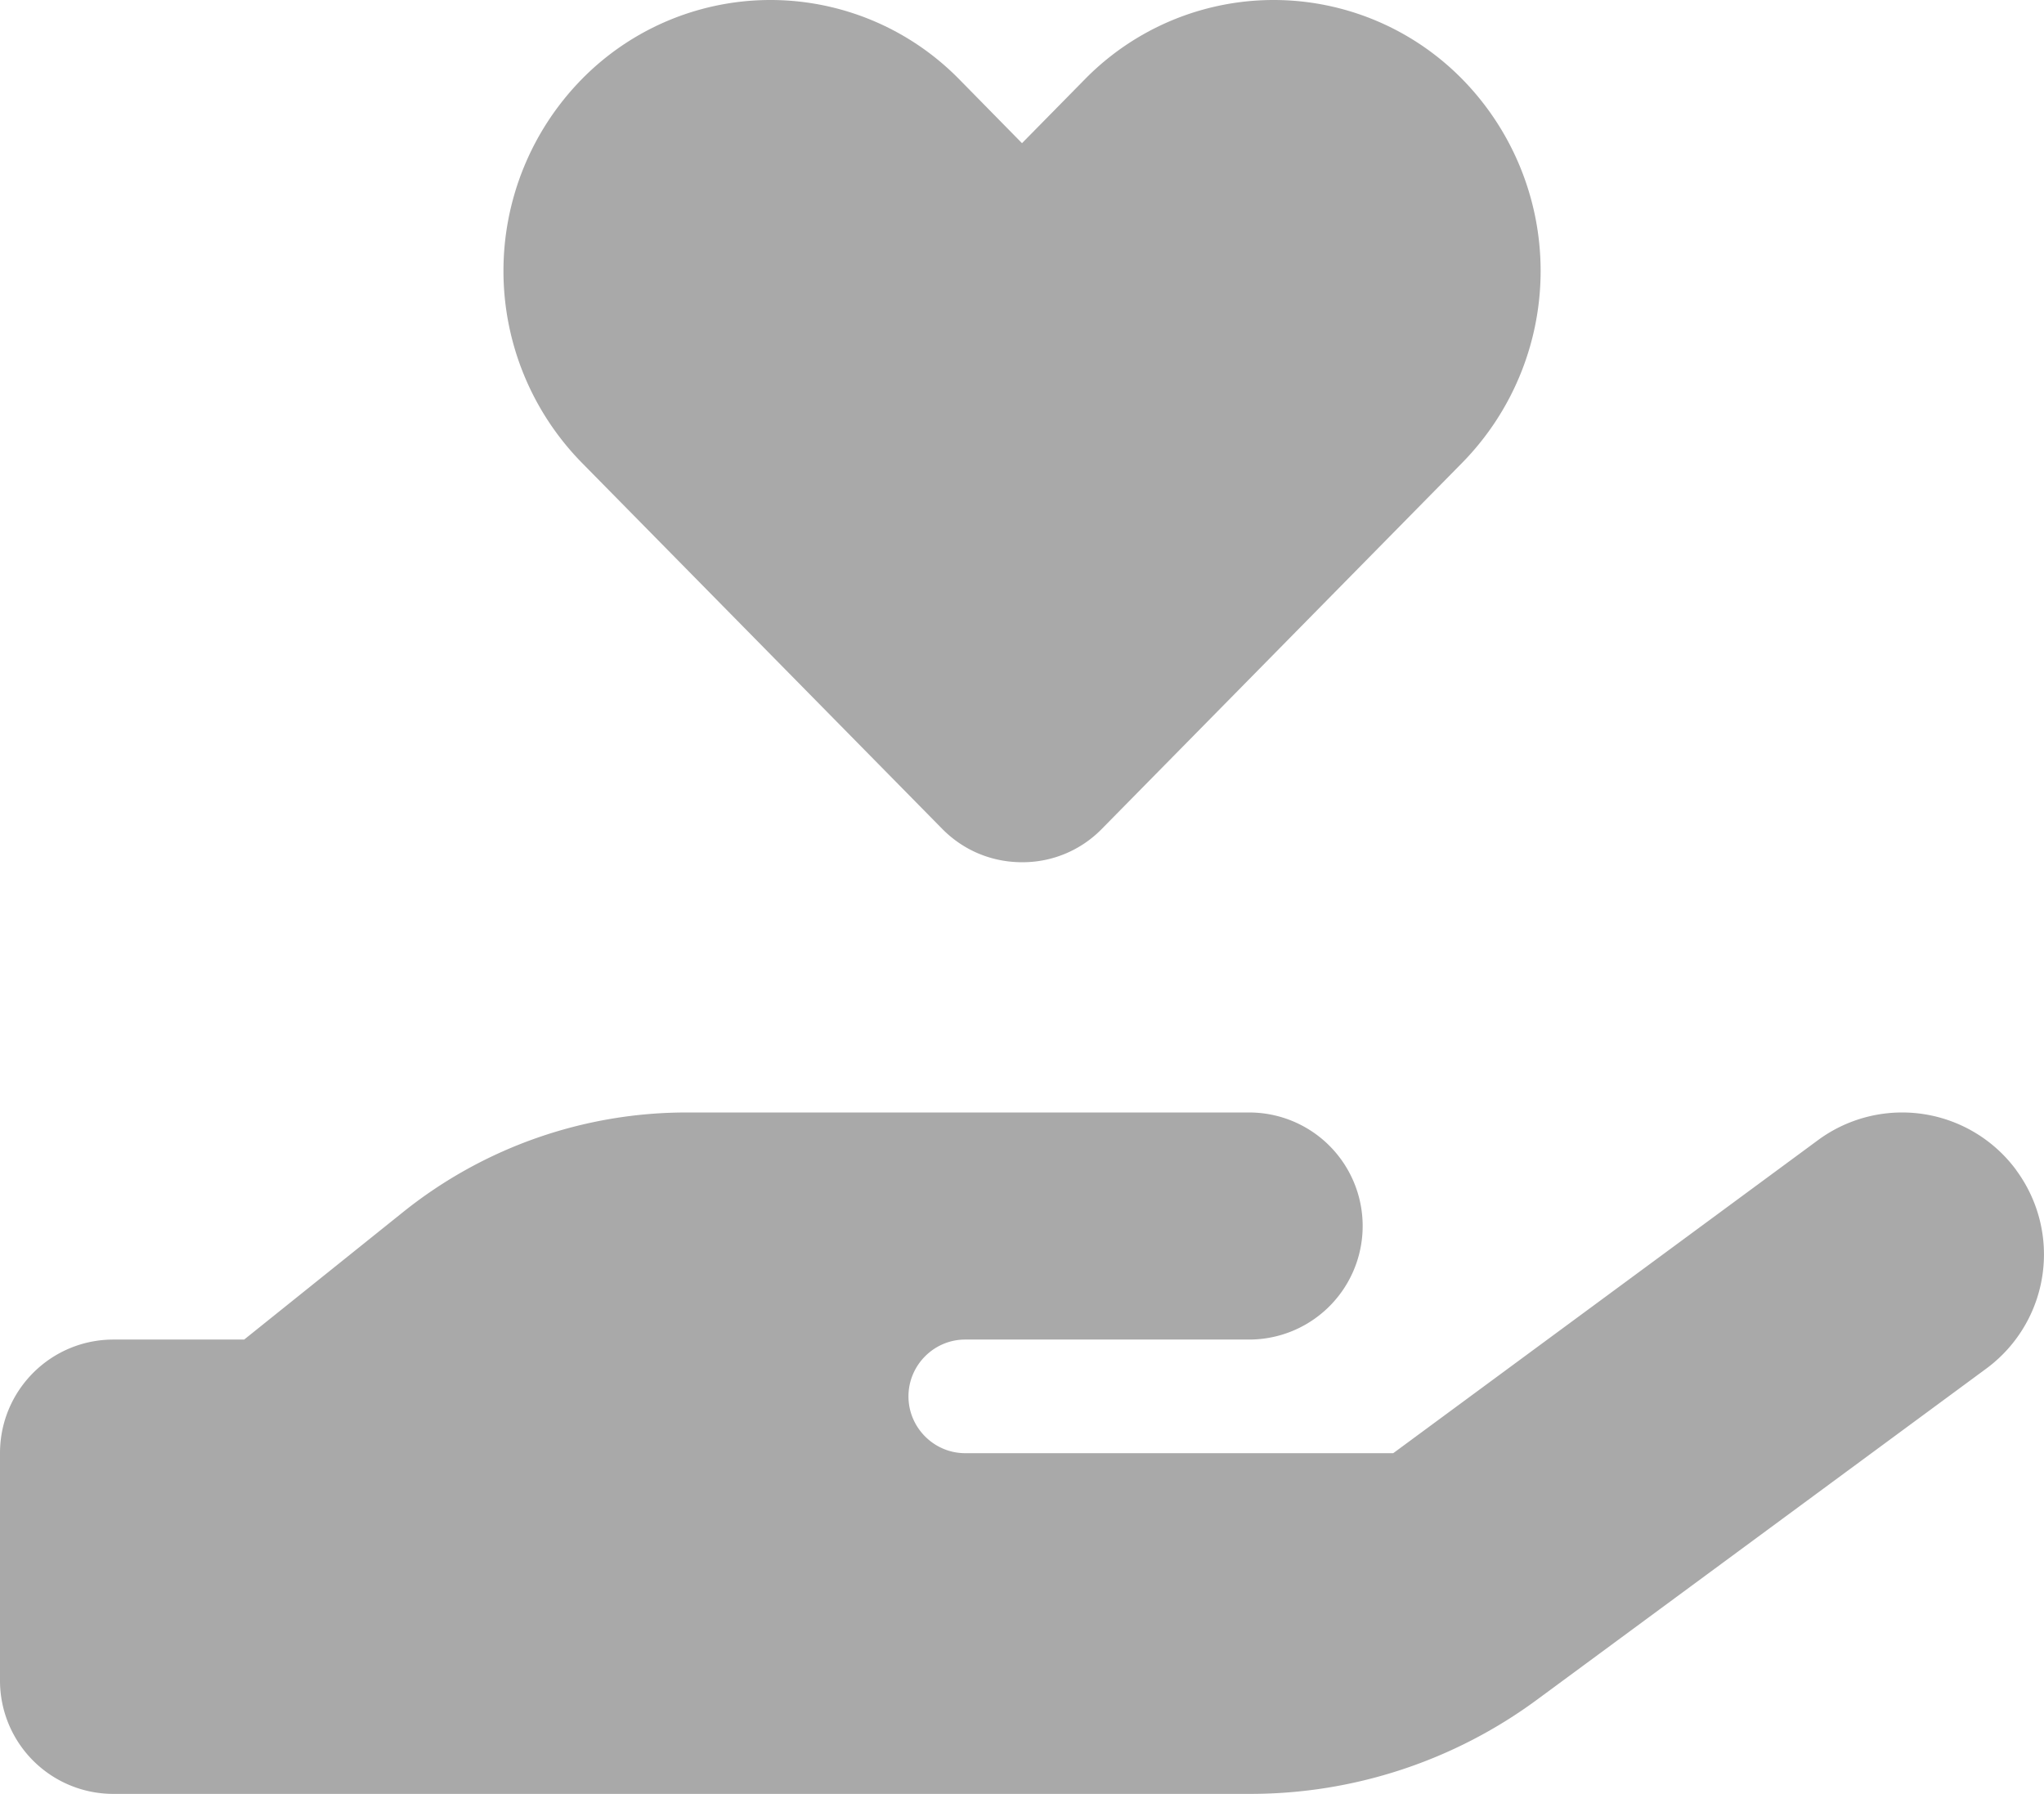<svg xmlns="http://www.w3.org/2000/svg" width="24" height="21.061" fill="currentColor"><path d="M6.83 5.431a3.215 3.215 0 0 1 0-4.5 3.104 3.104 0 0 1 4.433 0l.737.75.738-.75a3.104 3.104 0 0 1 4.433 0 3.215 3.215 0 0 1 0 4.5l-4.233 4.3a1.3 1.3 0 0 1-.938.392c-.342 0-.679-.13-.937-.392zm16.845 8.309a1.665 1.665 0 0 1-.354 2.329l-5.275 3.887a5.67 5.67 0 0 1-3.363 1.105H1.333A1.33 1.33 0 0 1 0 19.727v-2.666c0-.738.596-1.334 1.333-1.334h1.534l1.87-1.5a5.32 5.32 0 0 1 3.334-1.166h6.596a1.332 1.332 0 1 1 0 2.666h-3.334c-.366 0-.666.3-.666.667s.3.667.666.667h5.026l4.987-3.675a1.665 1.665 0 0 1 2.33.354m-15.61 1.987H8.03z" style="stroke-width:.042;fill:#a9a9a9;fill-opacity:1"/></svg>